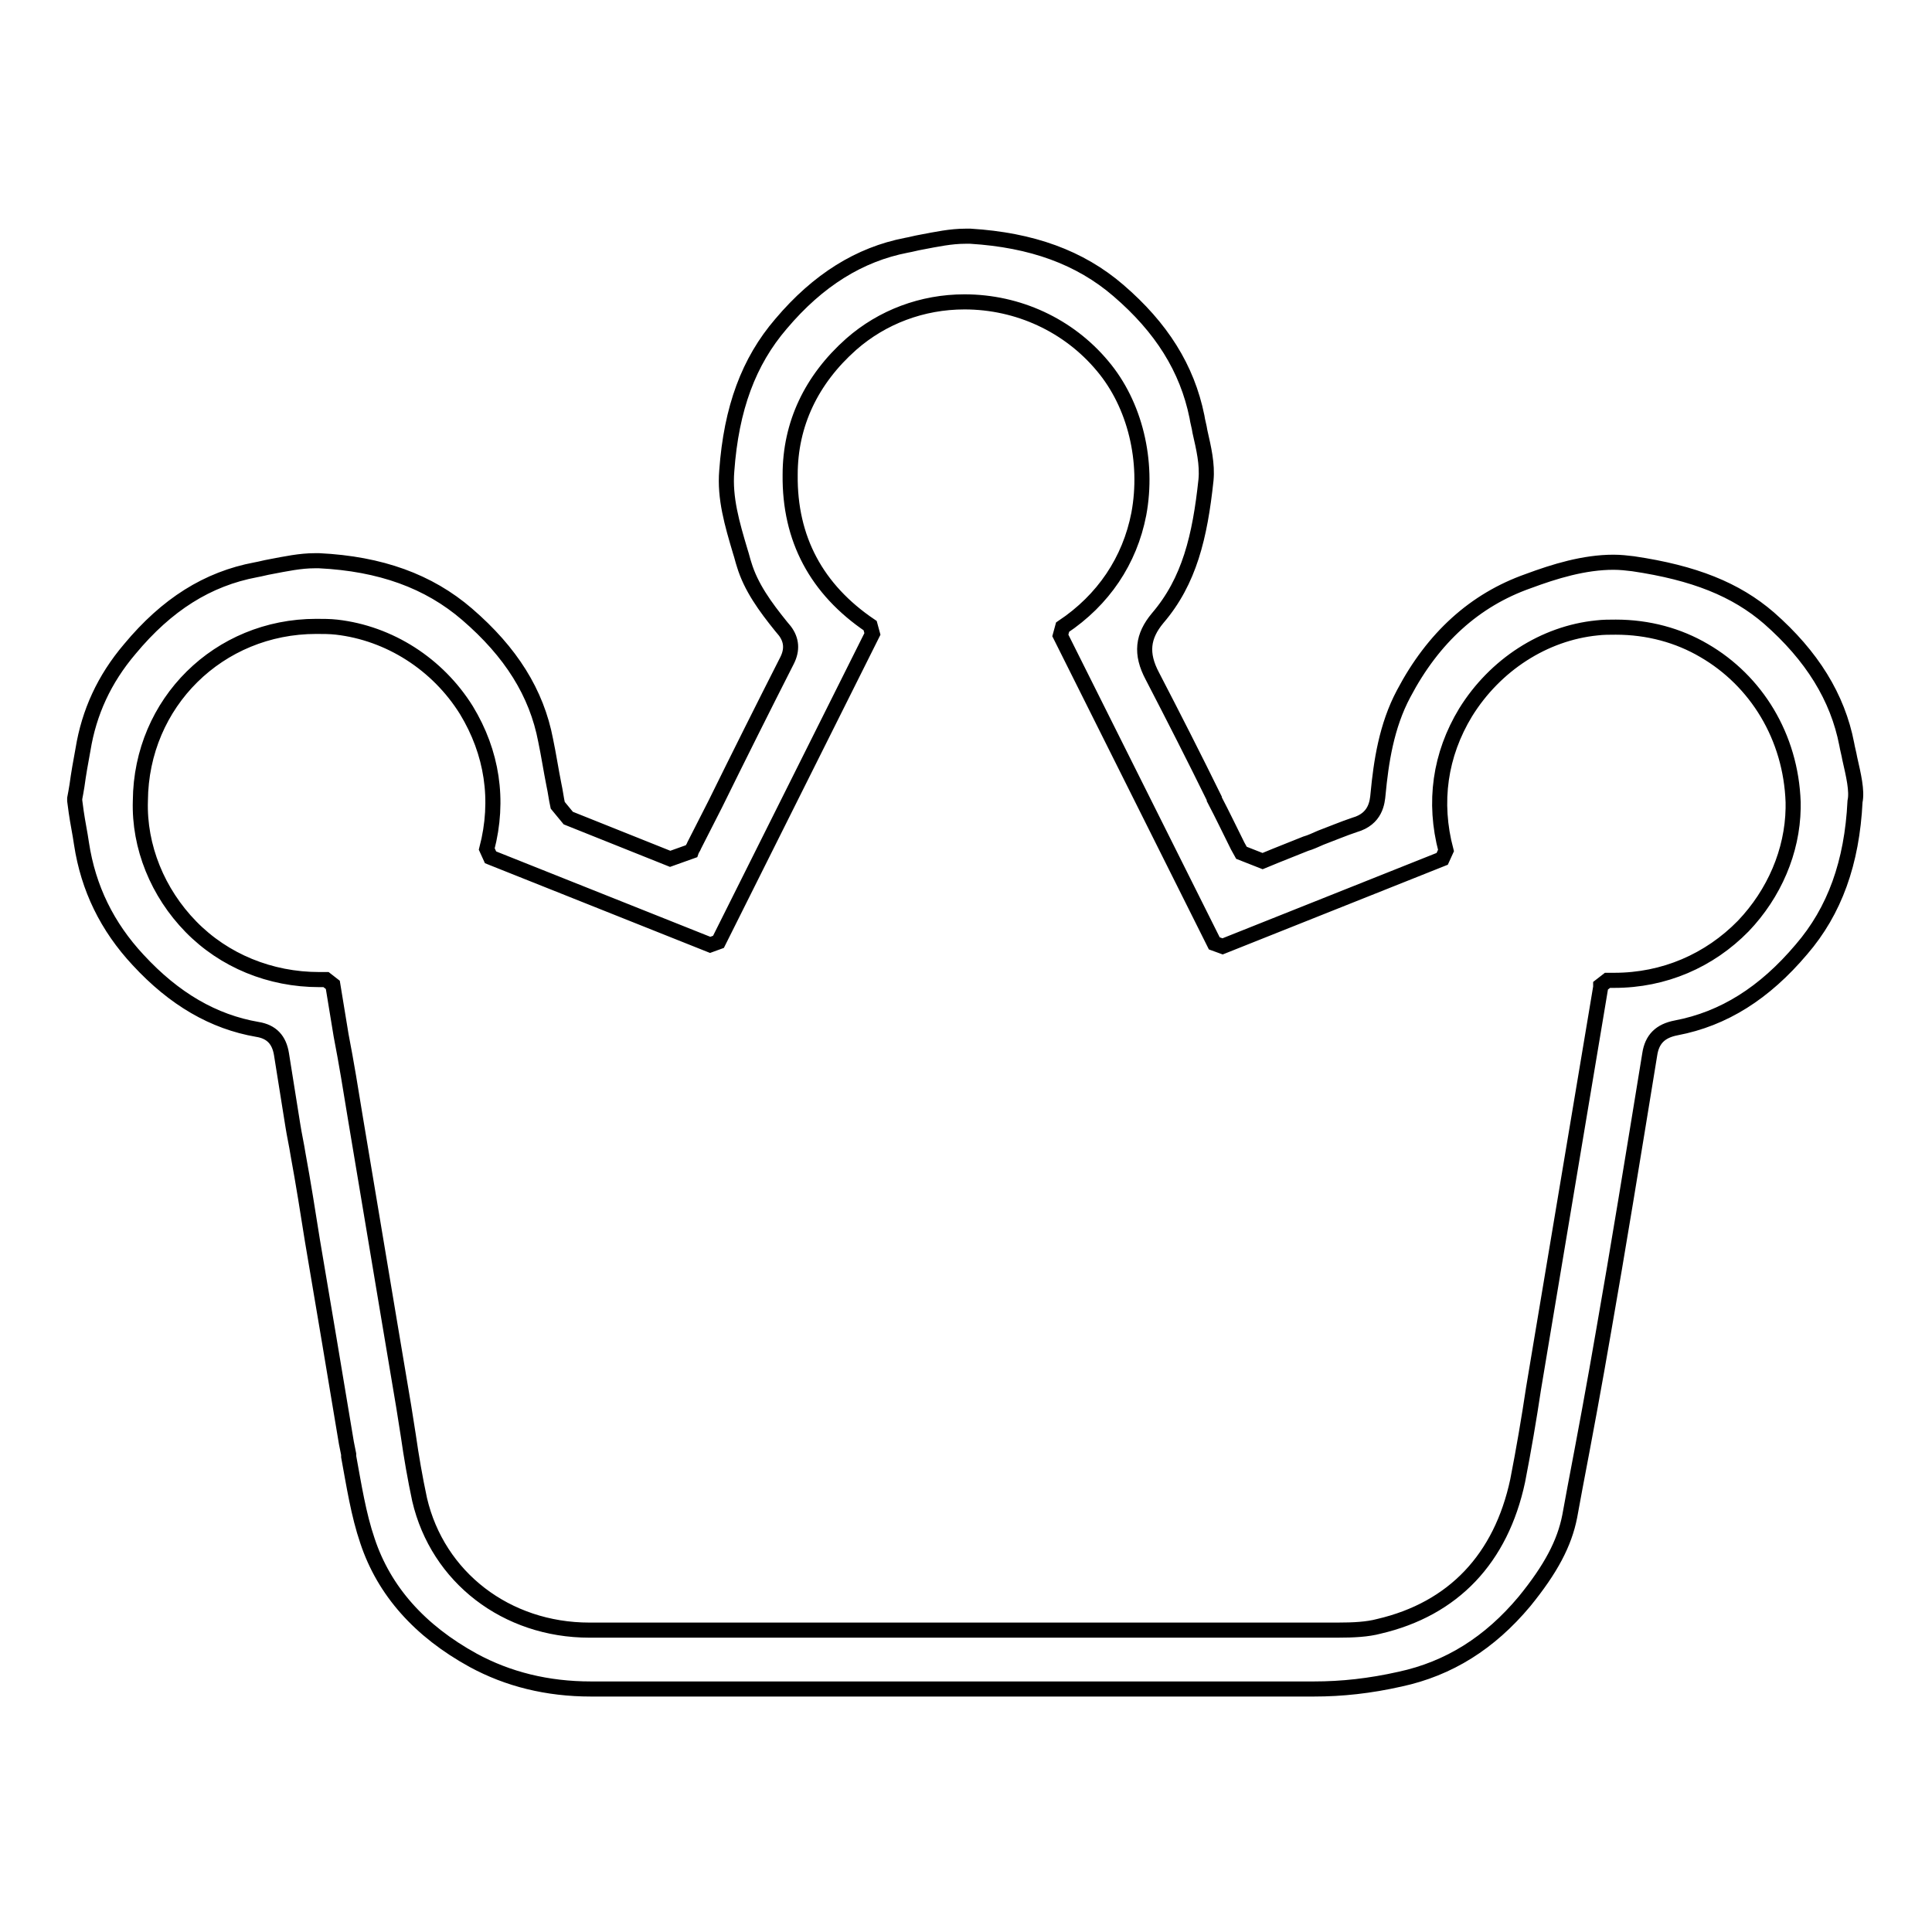 <?xml version="1.0" encoding="utf-8"?>
<!-- Svg Vector Icons : http://www.onlinewebfonts.com/icon -->
<!DOCTYPE svg PUBLIC "-//W3C//DTD SVG 1.1//EN" "http://www.w3.org/Graphics/SVG/1.1/DTD/svg11.dtd">
<svg version="1.1" xmlns="http://www.w3.org/2000/svg" xmlns:xlink="http://www.w3.org/1999/xlink" x="0px" y="0px" viewBox="0 0 256 256" enable-background="new 0 0 256 256" xml:space="preserve">
<g><g><path stroke-width="2" fill-opacity="0" stroke="#000000"  d="M245.1,100.5c-0.1-0.6-0.3-1.3-0.4-1.9c-1.2-6.2-4.6-11.7-10.3-16.7c-4.4-3.8-9.9-6-18-7.2c-0.8-0.1-1.7-0.2-2.6-0.2c-3.9,0-7.8,1.2-11.3,2.5c-7.1,2.5-12.6,7.5-16.5,14.9c-2.3,4.3-3,9.1-3.4,13.3c-0.1,1.1-0.3,3.3-3.1,4.1c-1.5,0.5-2.9,1.1-4.5,1.7c-0.7,0.3-1.3,0.6-2,0.8c-1.3,0.5-2.7,1.1-4,1.6l-1.7,0.7l-2.8-1.1l-0.5-0.9c-1-2-2-4.1-3.1-6.2l0-0.1c-2.6-5.3-5.4-10.8-8.2-16.2c-1.6-3-1.3-5.3,0.7-7.7c4.2-4.9,5.6-10.8,6.4-18.3c0.2-2.1-0.3-4.2-0.8-6.4v0c-0.1-0.7-0.3-1.3-0.4-2c-1.3-6.4-4.7-11.8-10.4-16.7c-5.1-4.4-11.5-6.7-19.6-7.2c-0.2,0-0.4,0-0.7,0c-1.9,0-3.8,0.4-5.9,0.8c-0.6,0.1-1.3,0.3-1.9,0.4c-6.2,1.2-11.7,4.6-16.6,10.4c-4.3,5-6.6,11.2-7.2,19.5c-0.3,3.6,0.7,7,1.8,10.7c0.2,0.6,0.3,1.1,0.5,1.7c0.9,3,2.8,5.6,4.9,8.2l0.5,0.6c0.9,1.2,1,2.5,0.3,3.9c-3.2,6.3-6.4,12.7-9.5,19l-2.8,5.5c-0.1,0.3-0.3,0.5-0.4,0.8l0,0l-2.8,1l-13.5-5.4l-1.4-1.7c-0.2-0.9-0.3-1.8-0.5-2.7c-0.4-2-0.7-4-1.1-5.9c-1.2-6.3-4.6-11.7-10.4-16.7c-5.1-4.4-11.5-6.7-19.6-7.1c-0.2,0-0.4,0-0.6,0c-1.9,0-3.8,0.4-5.9,0.8c-0.6,0.1-1.3,0.3-1.9,0.4c-6.4,1.2-11.8,4.6-16.7,10.5c-3.4,4-5.4,8.4-6.2,13.3c-0.3,1.6-0.6,3.3-0.8,4.8c-0.1,0.6-0.2,1.2-0.3,1.7v0.3l0.2,1.5c0.2,1.4,0.5,2.8,0.7,4.2c0.9,5.9,3.4,11,7.5,15.4c4.8,5.2,10,8.2,15.8,9.2c1.9,0.3,2.9,1.4,3.2,3.3c0.5,3.1,1,6.3,1.5,9.4c0.2,1.3,0.5,2.6,0.7,3.9c0.7,3.8,1.3,7.6,1.9,11.4c1.5,8.8,3,17.8,4.5,26.8c0.1,0.5,0.2,1,0.3,1.5l0,0.3c0.7,3.8,1.3,7.7,2.5,11.2c2.2,6.6,6.9,11.9,14,15.8c4.6,2.5,9.8,3.8,15.6,3.8c16.6,0,33.3,0,49,0h12.1c10.4,0,22.6,0,34.6,0h0.1c3.7,0,7.4-0.4,11.4-1.3c6.5-1.4,11.9-4.8,16.5-10.3c3.5-4.3,5.3-7.7,6-11.3l0.7-3.8c1.3-6.8,2.6-13.8,3.8-20.8c1.9-10.8,3.8-22.5,6.1-36.6c0.3-2,1.4-3.1,3.5-3.5c6.3-1.2,11.7-4.6,16.6-10.4c4.4-5.1,6.7-11.5,7.1-19.6C246.1,104.8,245.6,102.7,245.1,100.5z M237.6,106.3c0,0.3,0,0.5,0,0.8c-0.1,5.7-2.5,11.3-6.6,15.6c-4.5,4.6-10.5,7.2-17.1,7.2c-0.3,0-0.6,0-0.9,0l-0.9,0.7l0,0.2c-0.2,1.2-0.4,2.4-0.6,3.6l-7.4,44.2c-0.3,1.8-0.6,3.6-0.9,5.4c-0.6,4-1.3,8.1-2.1,12.2c-2.2,10.3-8.5,17-18.4,19.3c-1.5,0.4-3.3,0.5-5.5,0.5c-19.9,0-39.1,0-58.8,0c-13.4,0-26.9,0-40.3,0c-11,0-20.1-7-22.5-17.3c-0.6-2.8-1.1-5.7-1.5-8.5c-0.2-1.3-0.4-2.5-0.6-3.8l-1.9-11.3c-1.5-9-3-17.9-4.5-26.9c-0.6-3.7-1.2-7.4-1.9-11l-1.1-6.7l-0.9-0.7c-0.3,0-0.6,0-0.9,0c-6.5,0-12.6-2.5-17-7c-4.4-4.5-6.9-10.6-6.7-16.7C18.7,93.1,29,83,41.9,83c0.9,0,1.8,0,2.7,0.1c7,0.8,13.4,4.9,17.2,11c3.4,5.6,4.4,11.9,2.7,18.4l0.5,1.1l29.1,11.6l1.1-0.4L115.6,84l-0.3-1.1c-7.1-4.8-10.7-11.5-10.6-20c0-6.7,2.8-12.6,8.1-17.3c4.1-3.6,9.4-5.6,15-5.6c7.1,0,13.8,3.1,18.3,8.5c4.3,5.1,6.1,12.6,4.8,19.6c-1.2,6.2-4.7,11.4-10.1,15l-0.3,1.1l20.4,40.8l1.1,0.4l29.1-11.6l0.5-1.1c-1.7-6.4-0.8-12.7,2.6-18.3c3.9-6.3,10.4-10.5,17.4-11.2c0.8-0.1,1.7-0.1,2.5-0.1c4.3,0,8.3,1.1,11.7,3.1C232.7,90.2,237.3,97.6,237.6,106.3z"/></g></g>
</svg>